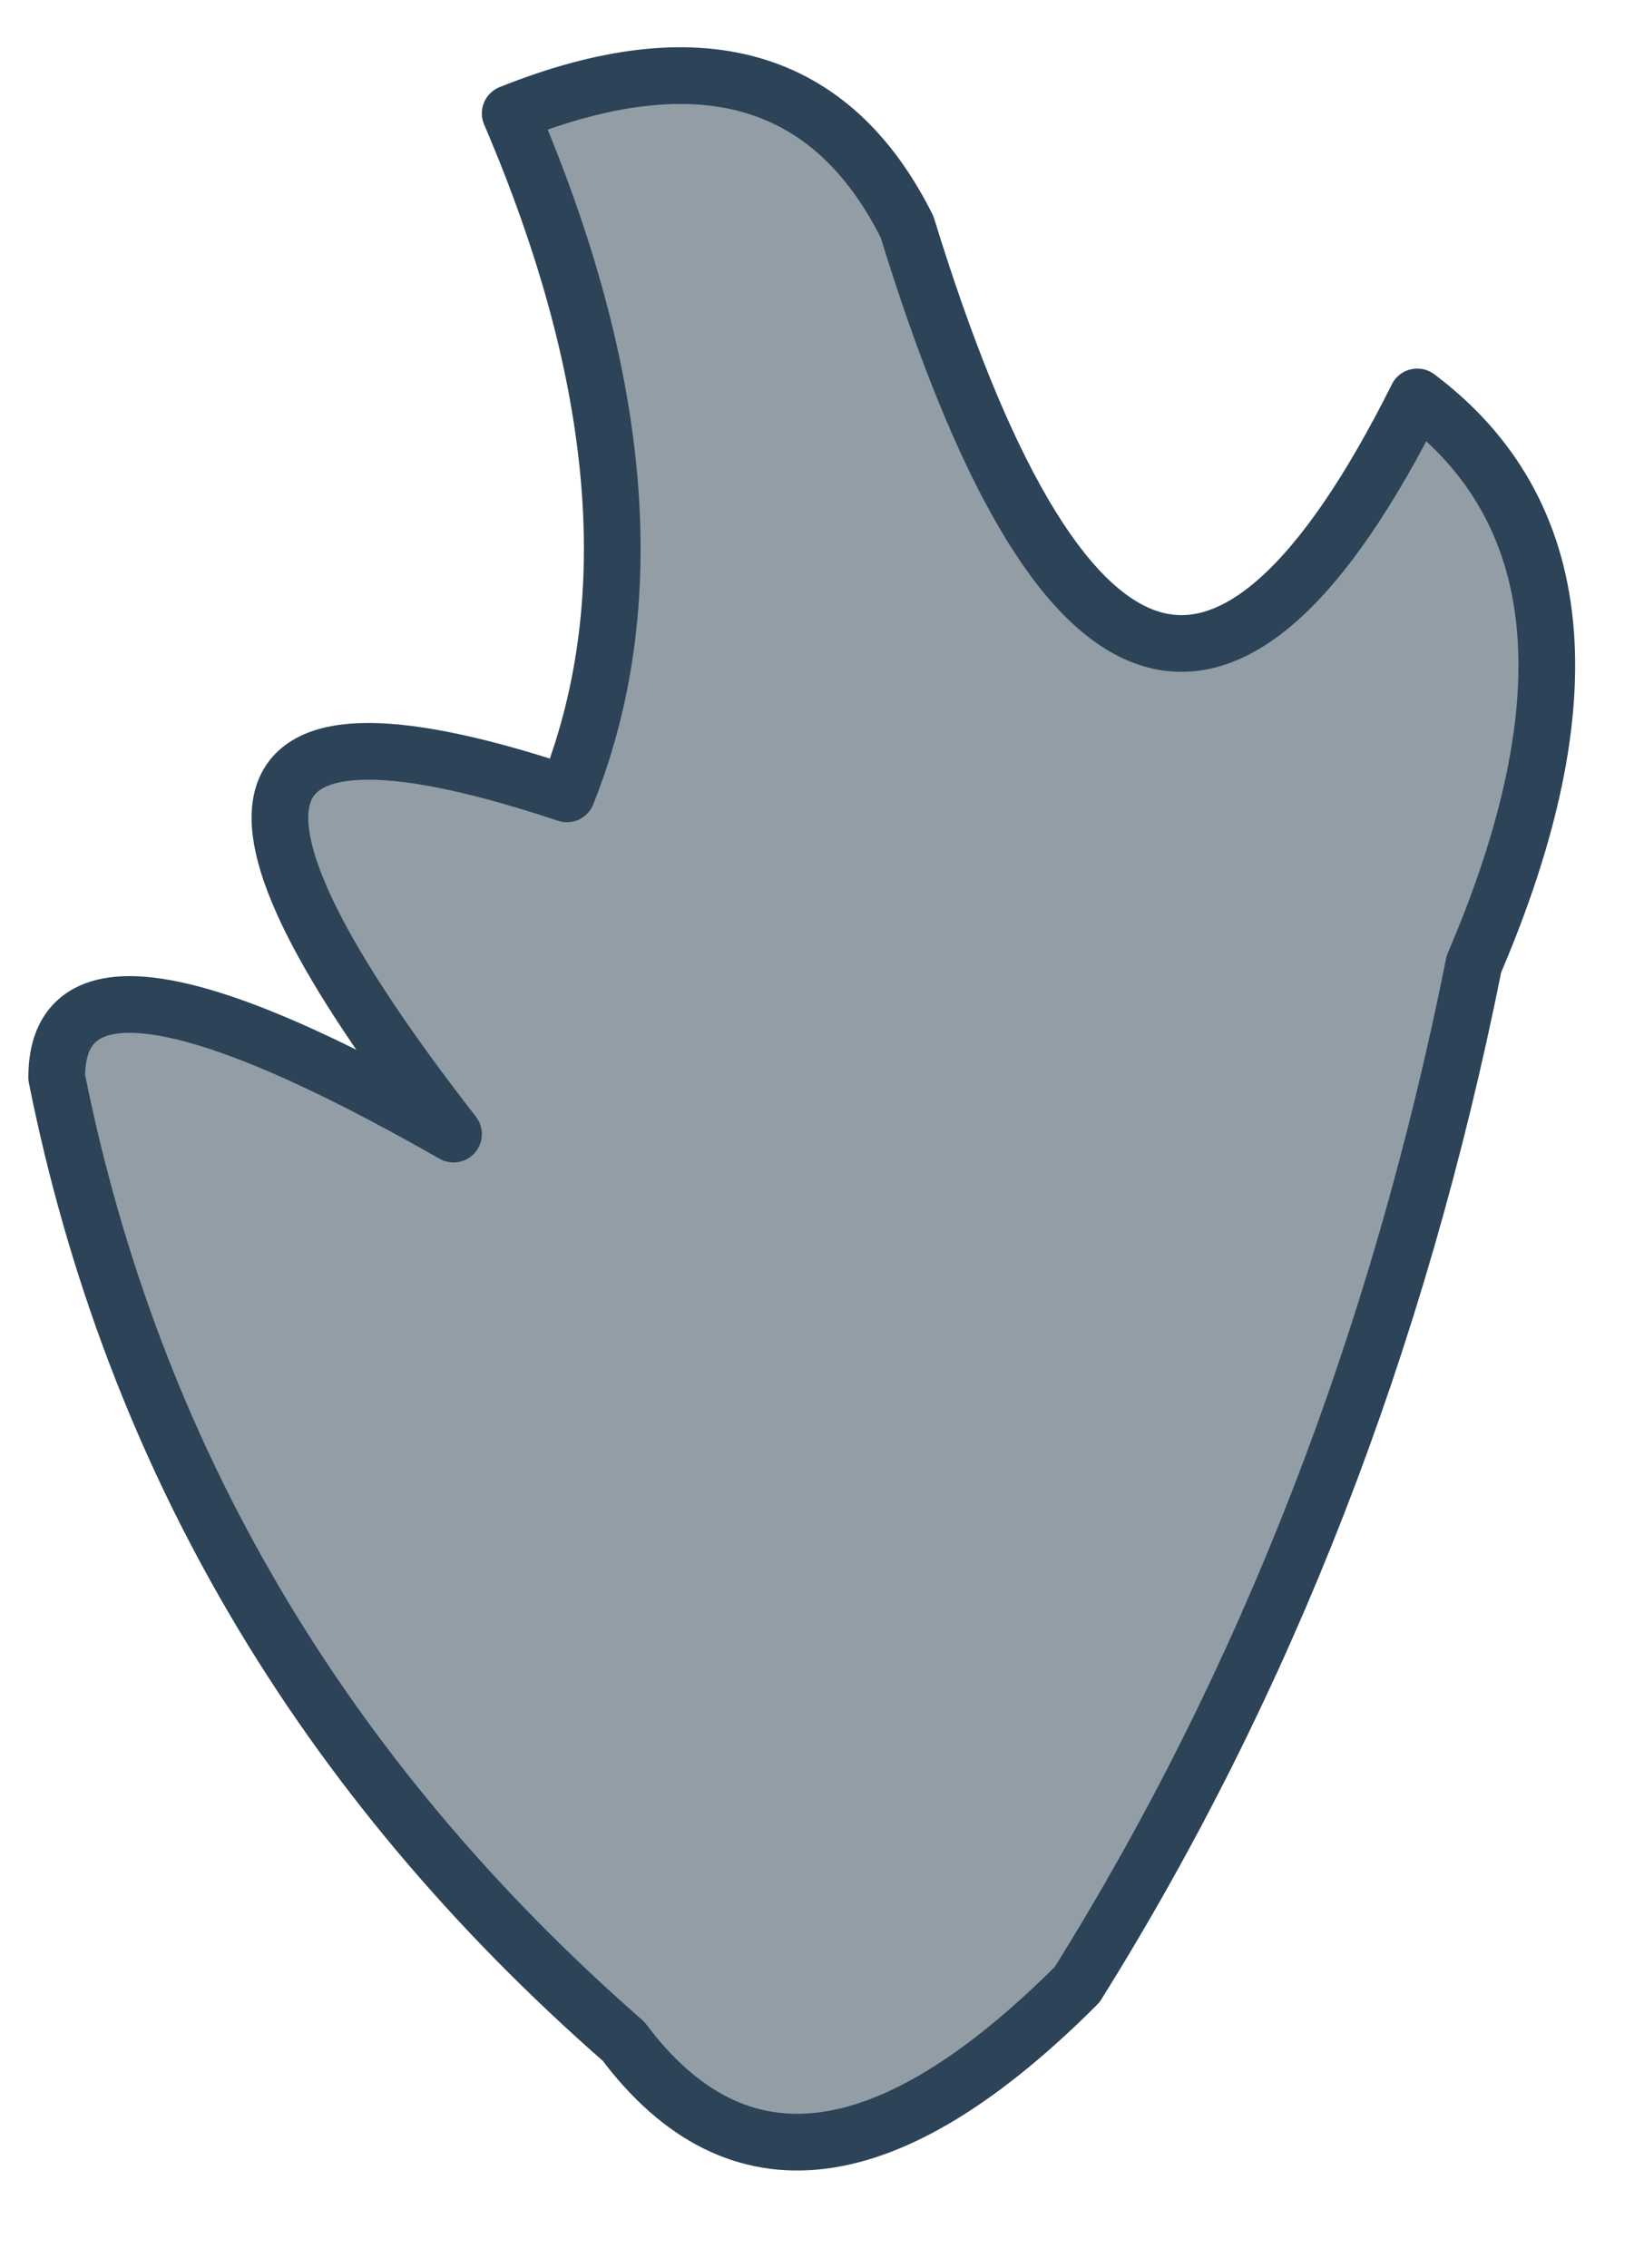 <?xml version="1.0" encoding="UTF-8" standalone="no"?>
<svg xmlns:xlink="http://www.w3.org/1999/xlink" height="2.0px" width="1.45px" xmlns="http://www.w3.org/2000/svg">
  <g transform="matrix(1.0, 0.0, 0.0, 1.0, 5.05, 3.8)">
    <path d="M-4.6 -3.7 Q-4.45 -3.35 -4.55 -3.1 -5.0 -3.25 -4.65 -2.8 -5.0 -3.0 -5.0 -2.85 -4.9 -2.35 -4.5 -2.0 -4.35 -1.8 -4.1 -2.05 -3.85 -2.45 -3.75 -2.95 -3.6 -3.3 -3.8 -3.45 -4.05 -2.95 -4.25 -3.6 -4.35 -3.8 -4.6 -3.7" fill="#929da6" fill-rule="evenodd" stroke="none"/>
    <path d="M-4.6 -3.7 Q-4.45 -3.35 -4.55 -3.1 -5.0 -3.25 -4.65 -2.8 -5.0 -3.0 -5.0 -2.85 -4.9 -2.35 -4.5 -2.0 -4.35 -1.8 -4.1 -2.05 -3.85 -2.45 -3.75 -2.95 -3.6 -3.3 -3.8 -3.45 -4.05 -2.95 -4.25 -3.6 -4.35 -3.8 -4.6 -3.7 Z" fill="none" stroke="#2c4358" stroke-linecap="round" stroke-linejoin="round" stroke-width="0.05"/>
  </g>
</svg>
